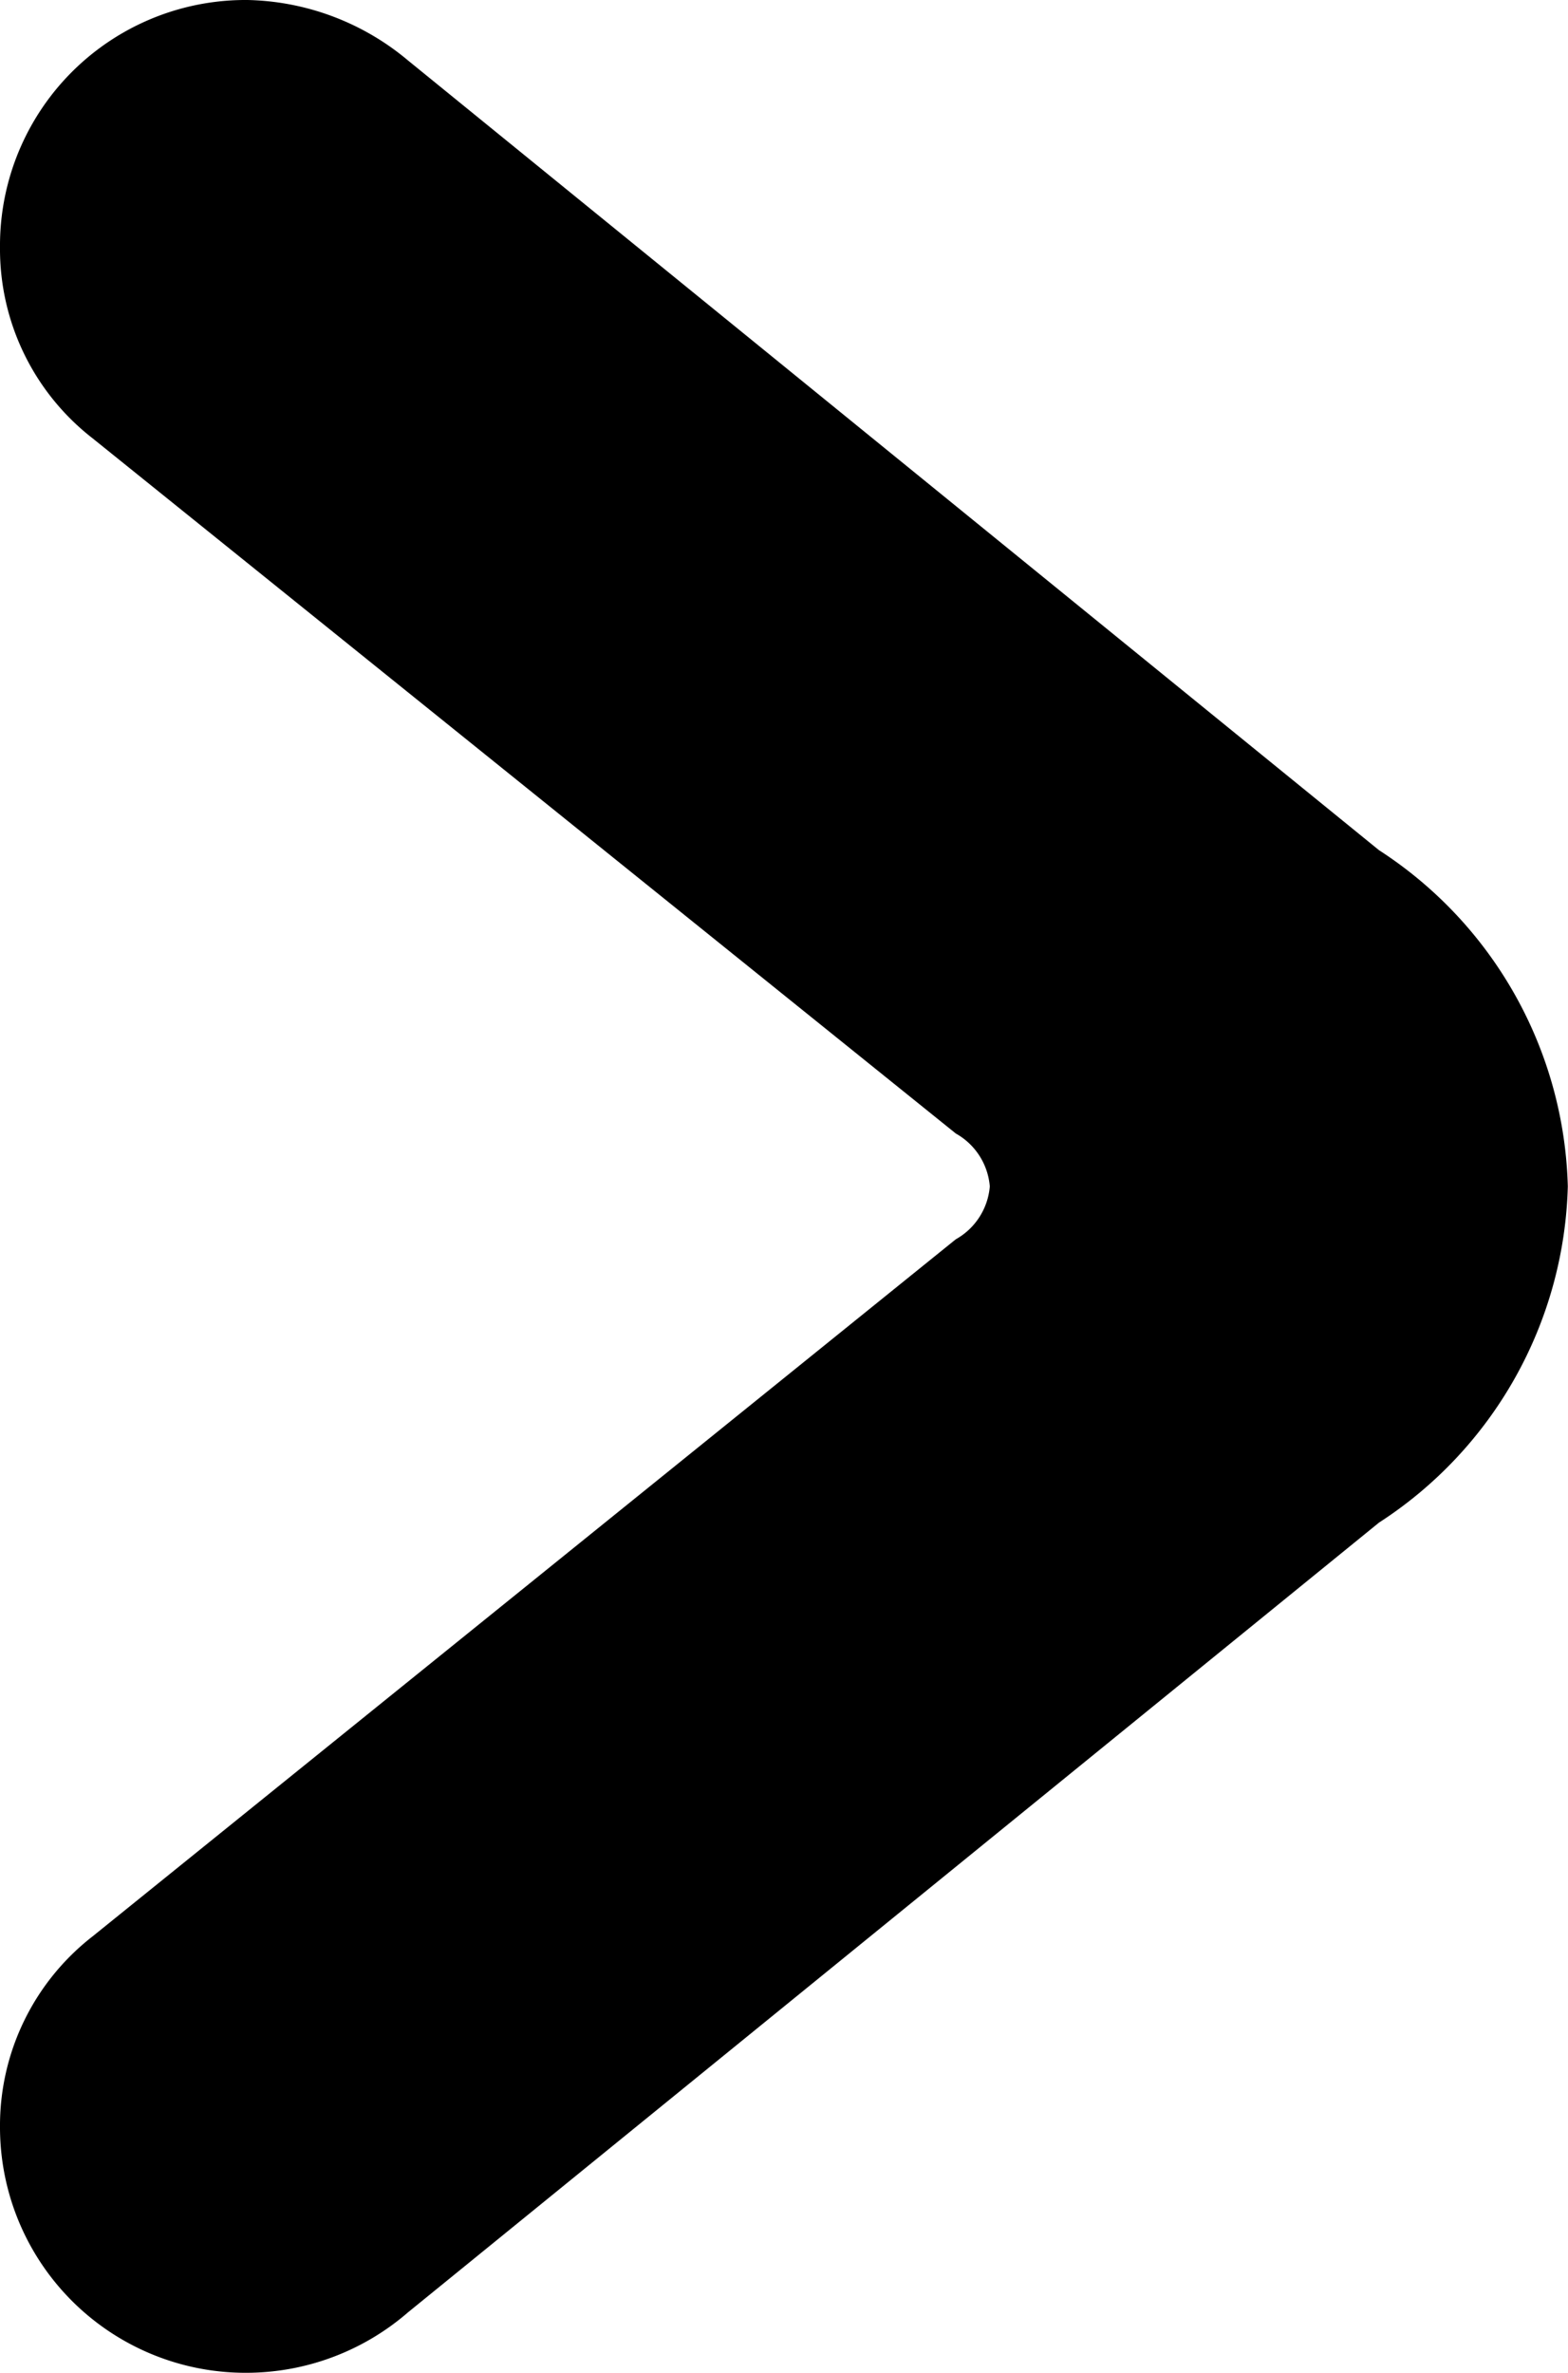 <svg xmlns="http://www.w3.org/2000/svg" width="8.301" height="12.56" viewBox="0 0 8.301 12.56">
  <path id="Path_57" data-name="Path 57" d="M3.31-13.28a1.365,1.365,0,0,1,.85.32L9.3-8.78A2.188,2.188,0,0,1,10.3-7a2.188,2.188,0,0,1-1,1.78L4.16-1.04a1.309,1.309,0,0,1-.85.32A1.3,1.3,0,0,1,2-2.02a1.269,1.269,0,0,1,.49-1.01L7.06-6.72A.354.354,0,0,0,7.24-7a.354.354,0,0,0-.18-.28L2.49-10.96A1.269,1.269,0,0,1,2-11.97,1.3,1.3,0,0,1,3.31-13.28Z" transform="translate(-2 13.28)"/>
</svg>
